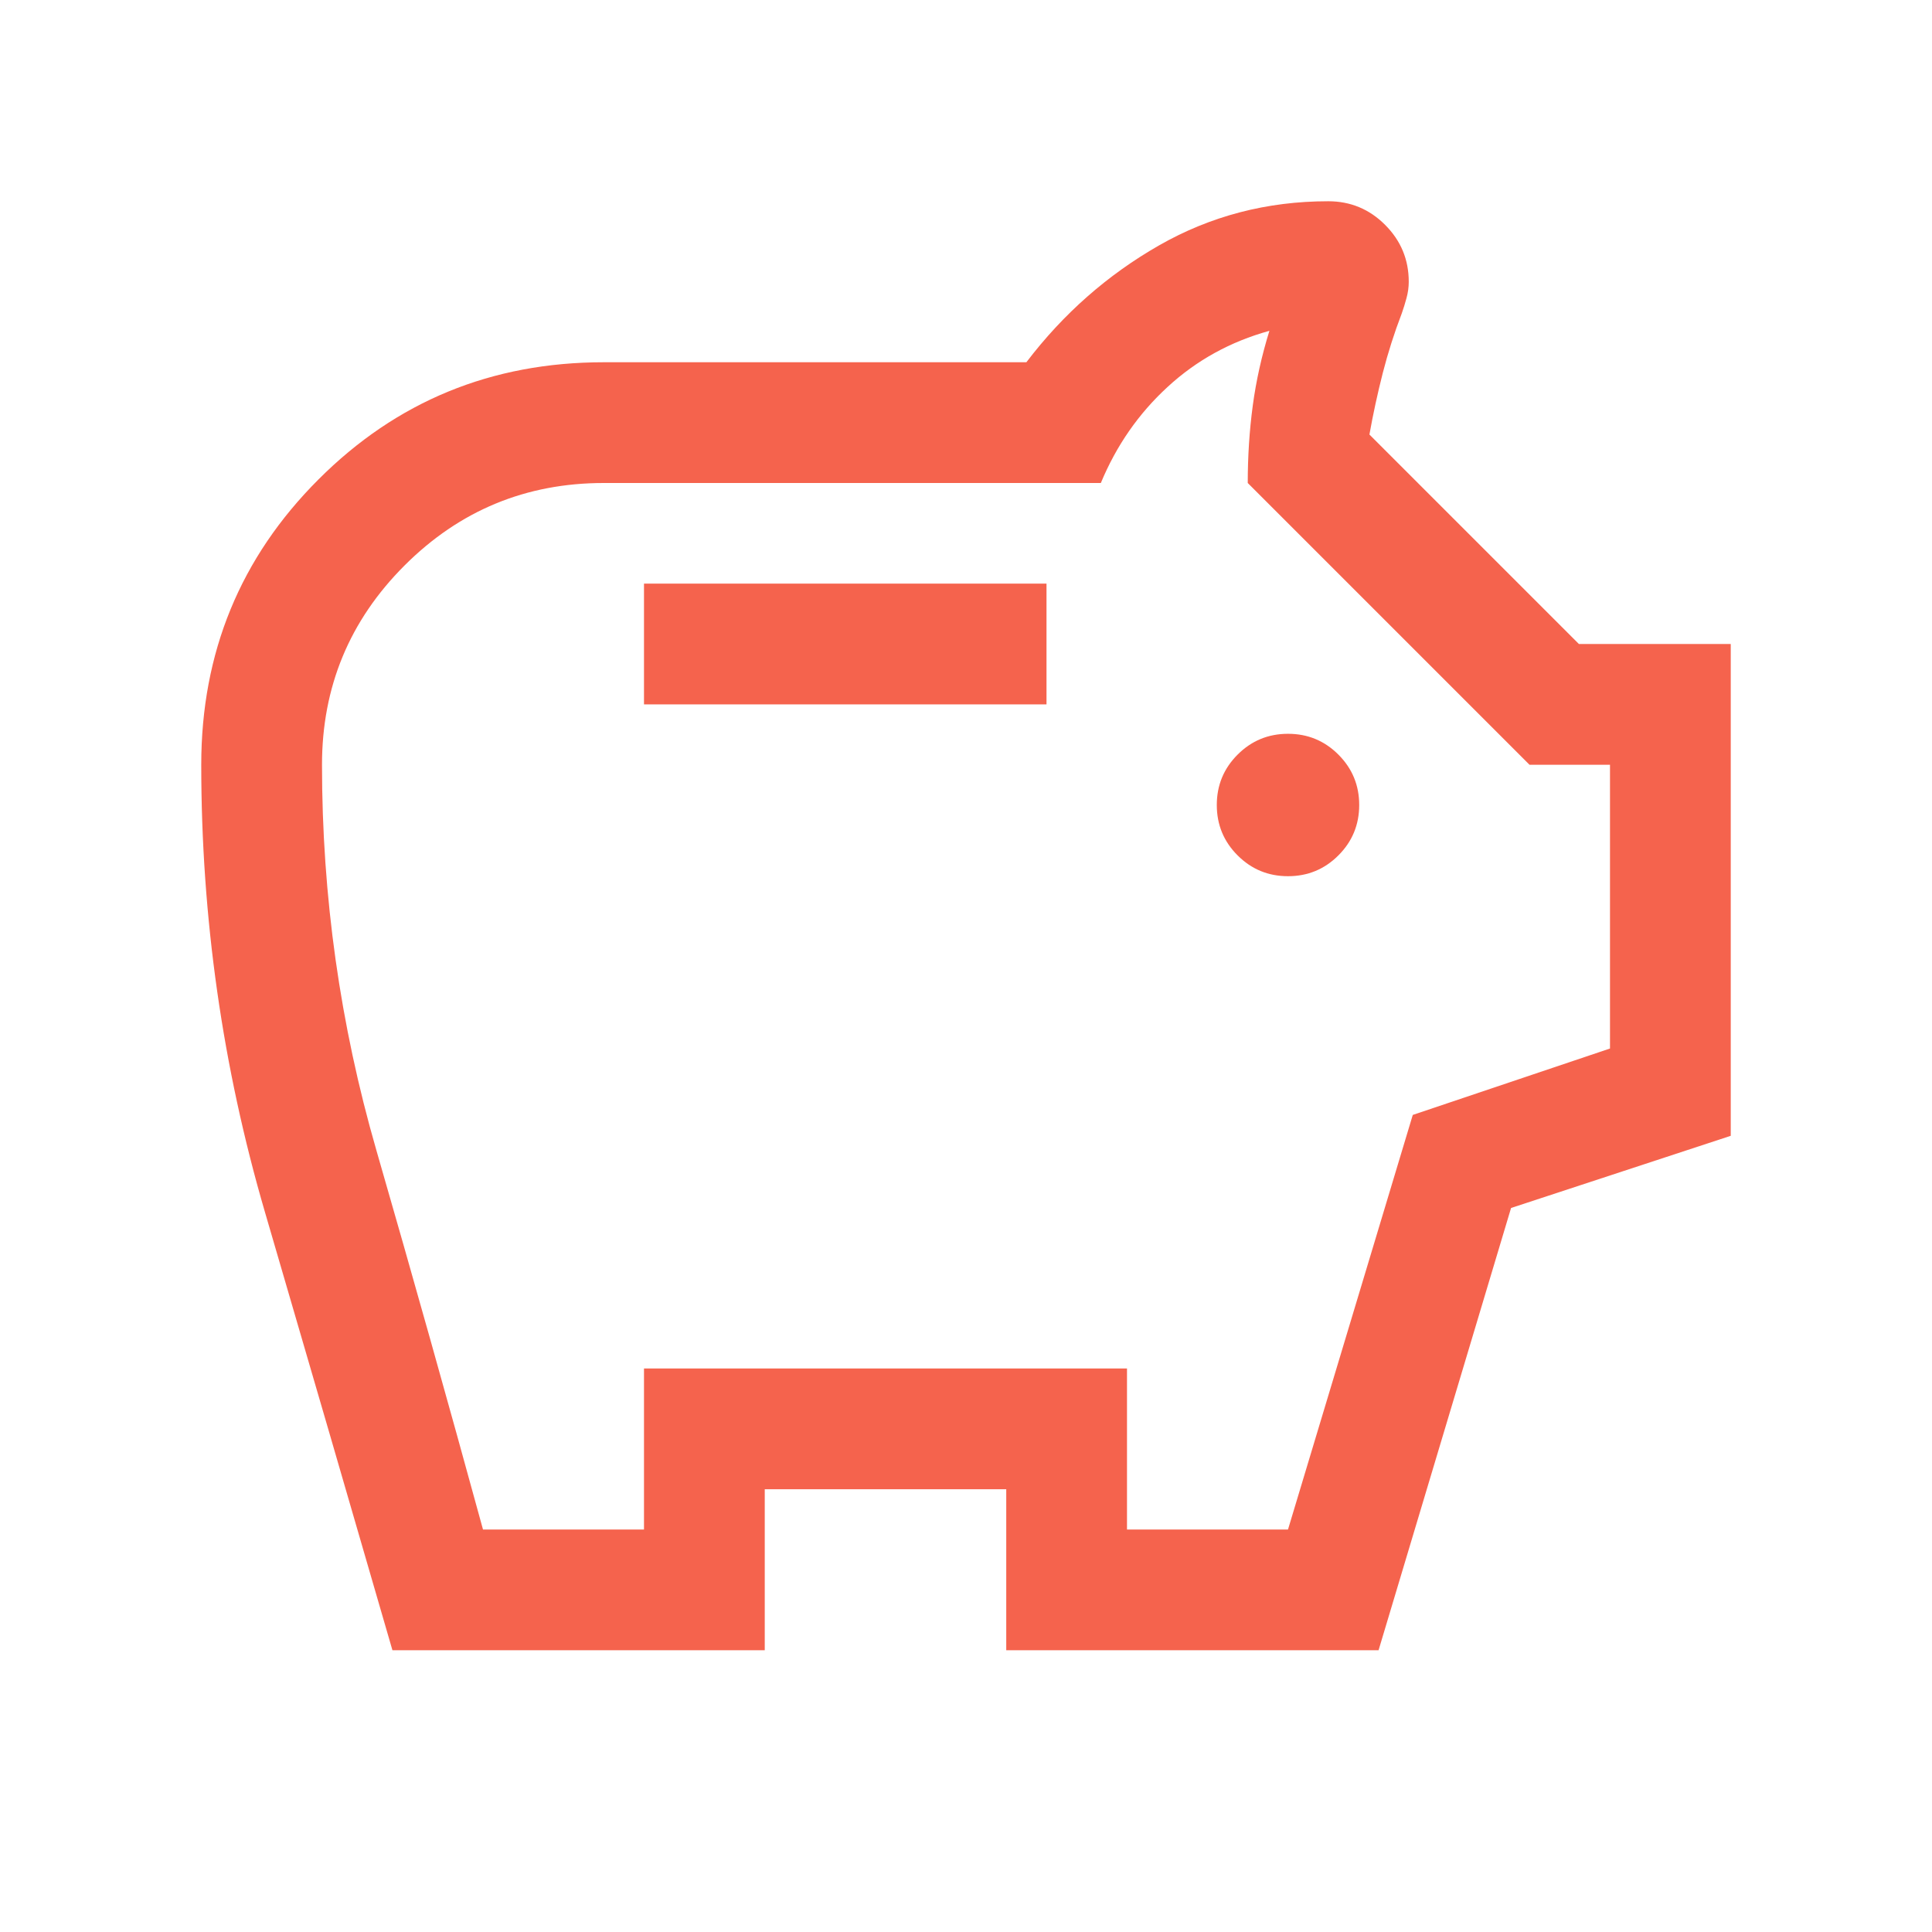 <?xml version="1.0" encoding="UTF-8"?>
<svg xmlns="http://www.w3.org/2000/svg" width="48" height="48" viewBox="0 0 48 48" fill="none">
  <mask id="mask0_2054_5011" style="mask-type:alpha" maskUnits="userSpaceOnUse" x="0" y="0" width="48" height="48">
    <rect width="48" height="48" fill="#D9D9D9"></rect>
  </mask>
  <g mask="url(#mask0_2054_5011)">
    <path d="M32 21.769C32.49 21.769 32.907 21.597 33.252 21.252C33.597 20.907 33.769 20.49 33.769 20C33.769 19.51 33.597 19.093 33.252 18.748C32.907 18.403 32.49 18.231 32 18.231C31.51 18.231 31.093 18.403 30.748 18.748C30.403 19.093 30.231 19.51 30.231 20C30.231 20.49 30.403 20.907 30.748 21.252C31.093 21.597 31.51 21.769 32 21.769ZM16 17.5H26V14.5H16V17.5ZM9.75 41C8.694 37.354 7.638 33.725 6.583 30.116C5.528 26.505 5 22.8 5 19C5 16.215 5.971 13.852 7.912 11.912C9.852 9.97 12.215 9 15 9H25.5C26.415 7.797 27.514 6.83 28.794 6.098C30.075 5.366 31.477 5 33 5C33.551 5 34.023 5.196 34.413 5.587C34.804 5.978 35 6.449 35 7C35 7.136 34.981 7.272 34.944 7.407C34.907 7.543 34.868 7.669 34.827 7.785C34.642 8.267 34.485 8.76 34.355 9.265C34.226 9.771 34.115 10.281 34.023 10.796L39.227 16H43V28.219L37.542 30.012L34.25 41H25V37H19V41H9.75ZM12 38H16V34H28V38H32L35.1 27.7L40 26.05V19H38L31 12C31 11.333 31.042 10.692 31.125 10.075C31.208 9.458 31.346 8.84 31.538 8.219C30.572 8.486 29.728 8.95 29.008 9.614C28.287 10.276 27.735 11.072 27.35 12H15C13.067 12 11.417 12.683 10.05 14.05C8.683 15.417 8 17.067 8 19C8 22.267 8.45 25.458 9.35 28.575C10.25 31.692 11.133 34.833 12 38Z" fill="#F5634D"></path>
  </g>
</svg>
